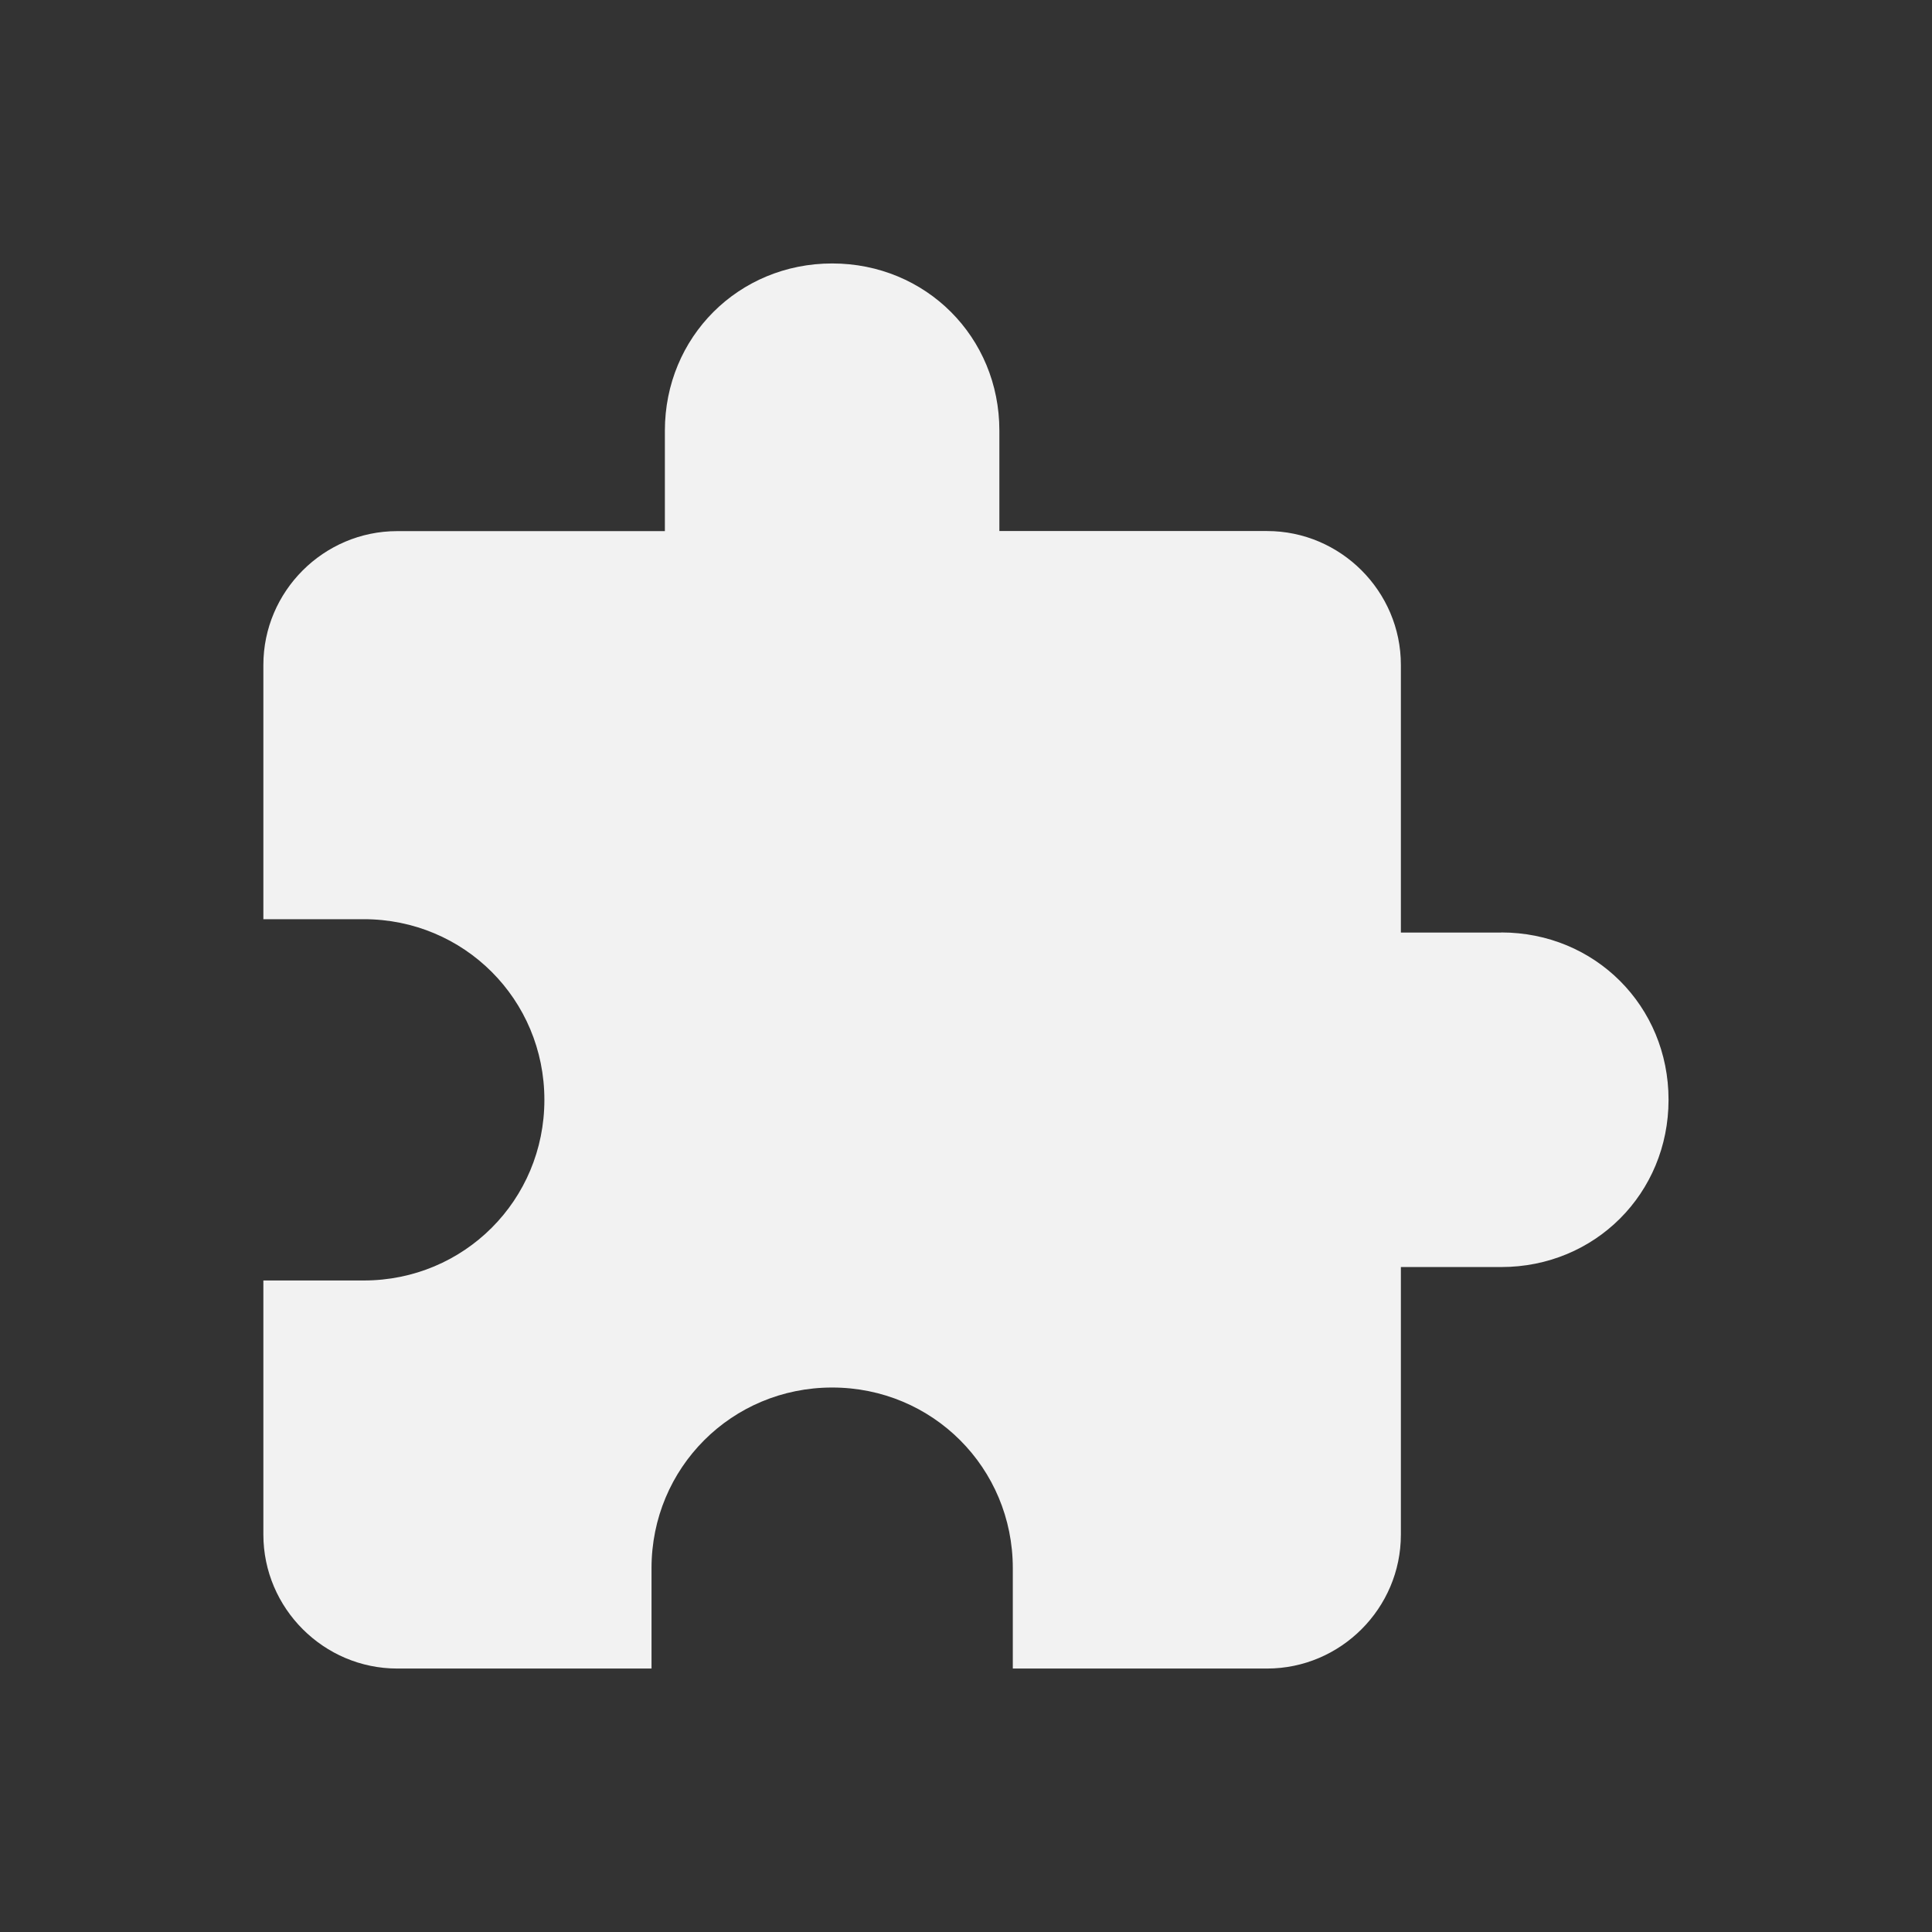<svg xmlns="http://www.w3.org/2000/svg" viewBox="0 0 22 22">
  <rect x="0" y="0" width="22" height="22" fill="#333333" stroke="none"/>
  <defs id="defs3051">
    <style type="text/css" id="current-color-scheme">
      .ColorScheme-Text {
        color:#f2f2f2
      }
      </style>
  </defs>
 <path 
     style="fill:currentColor;fill-opacity:1;stroke:none"      
	 class="ColorScheme-Text"
        d="m 17.095,10.619 -1.143,0 0,-3.048 c 0,-0.838 -0.686,-1.524 -1.524,-1.524 l -3.048,0 0,-1.143 C 11.381,3.838 10.543,3 9.476,3 8.41,3 7.571,3.838 7.571,4.905 l 0,1.143 -3.048,0 c -0.838,0 -1.524,0.686 -1.524,1.524 l 0,2.895 1.143,0 c 1.143,0 2.057,0.914 2.057,2.057 0,1.143 -0.914,2.057 -2.057,2.057 l -1.143,0 0,2.895 C 3,18.314 3.686,19 4.524,19 l 2.895,0 0,-1.143 c 0,-1.143 0.914,-2.057 2.057,-2.057 1.143,0 2.057,0.914 2.057,2.057 l 0,1.143 2.895,0 c 0.838,0 1.524,-0.686 1.524,-1.524 l 0,-3.048 1.143,0 c 1.067,0 1.905,-0.838 1.905,-1.905 0,-1.067 -0.838,-1.905 -1.905,-1.905 z"
     />
</svg>
